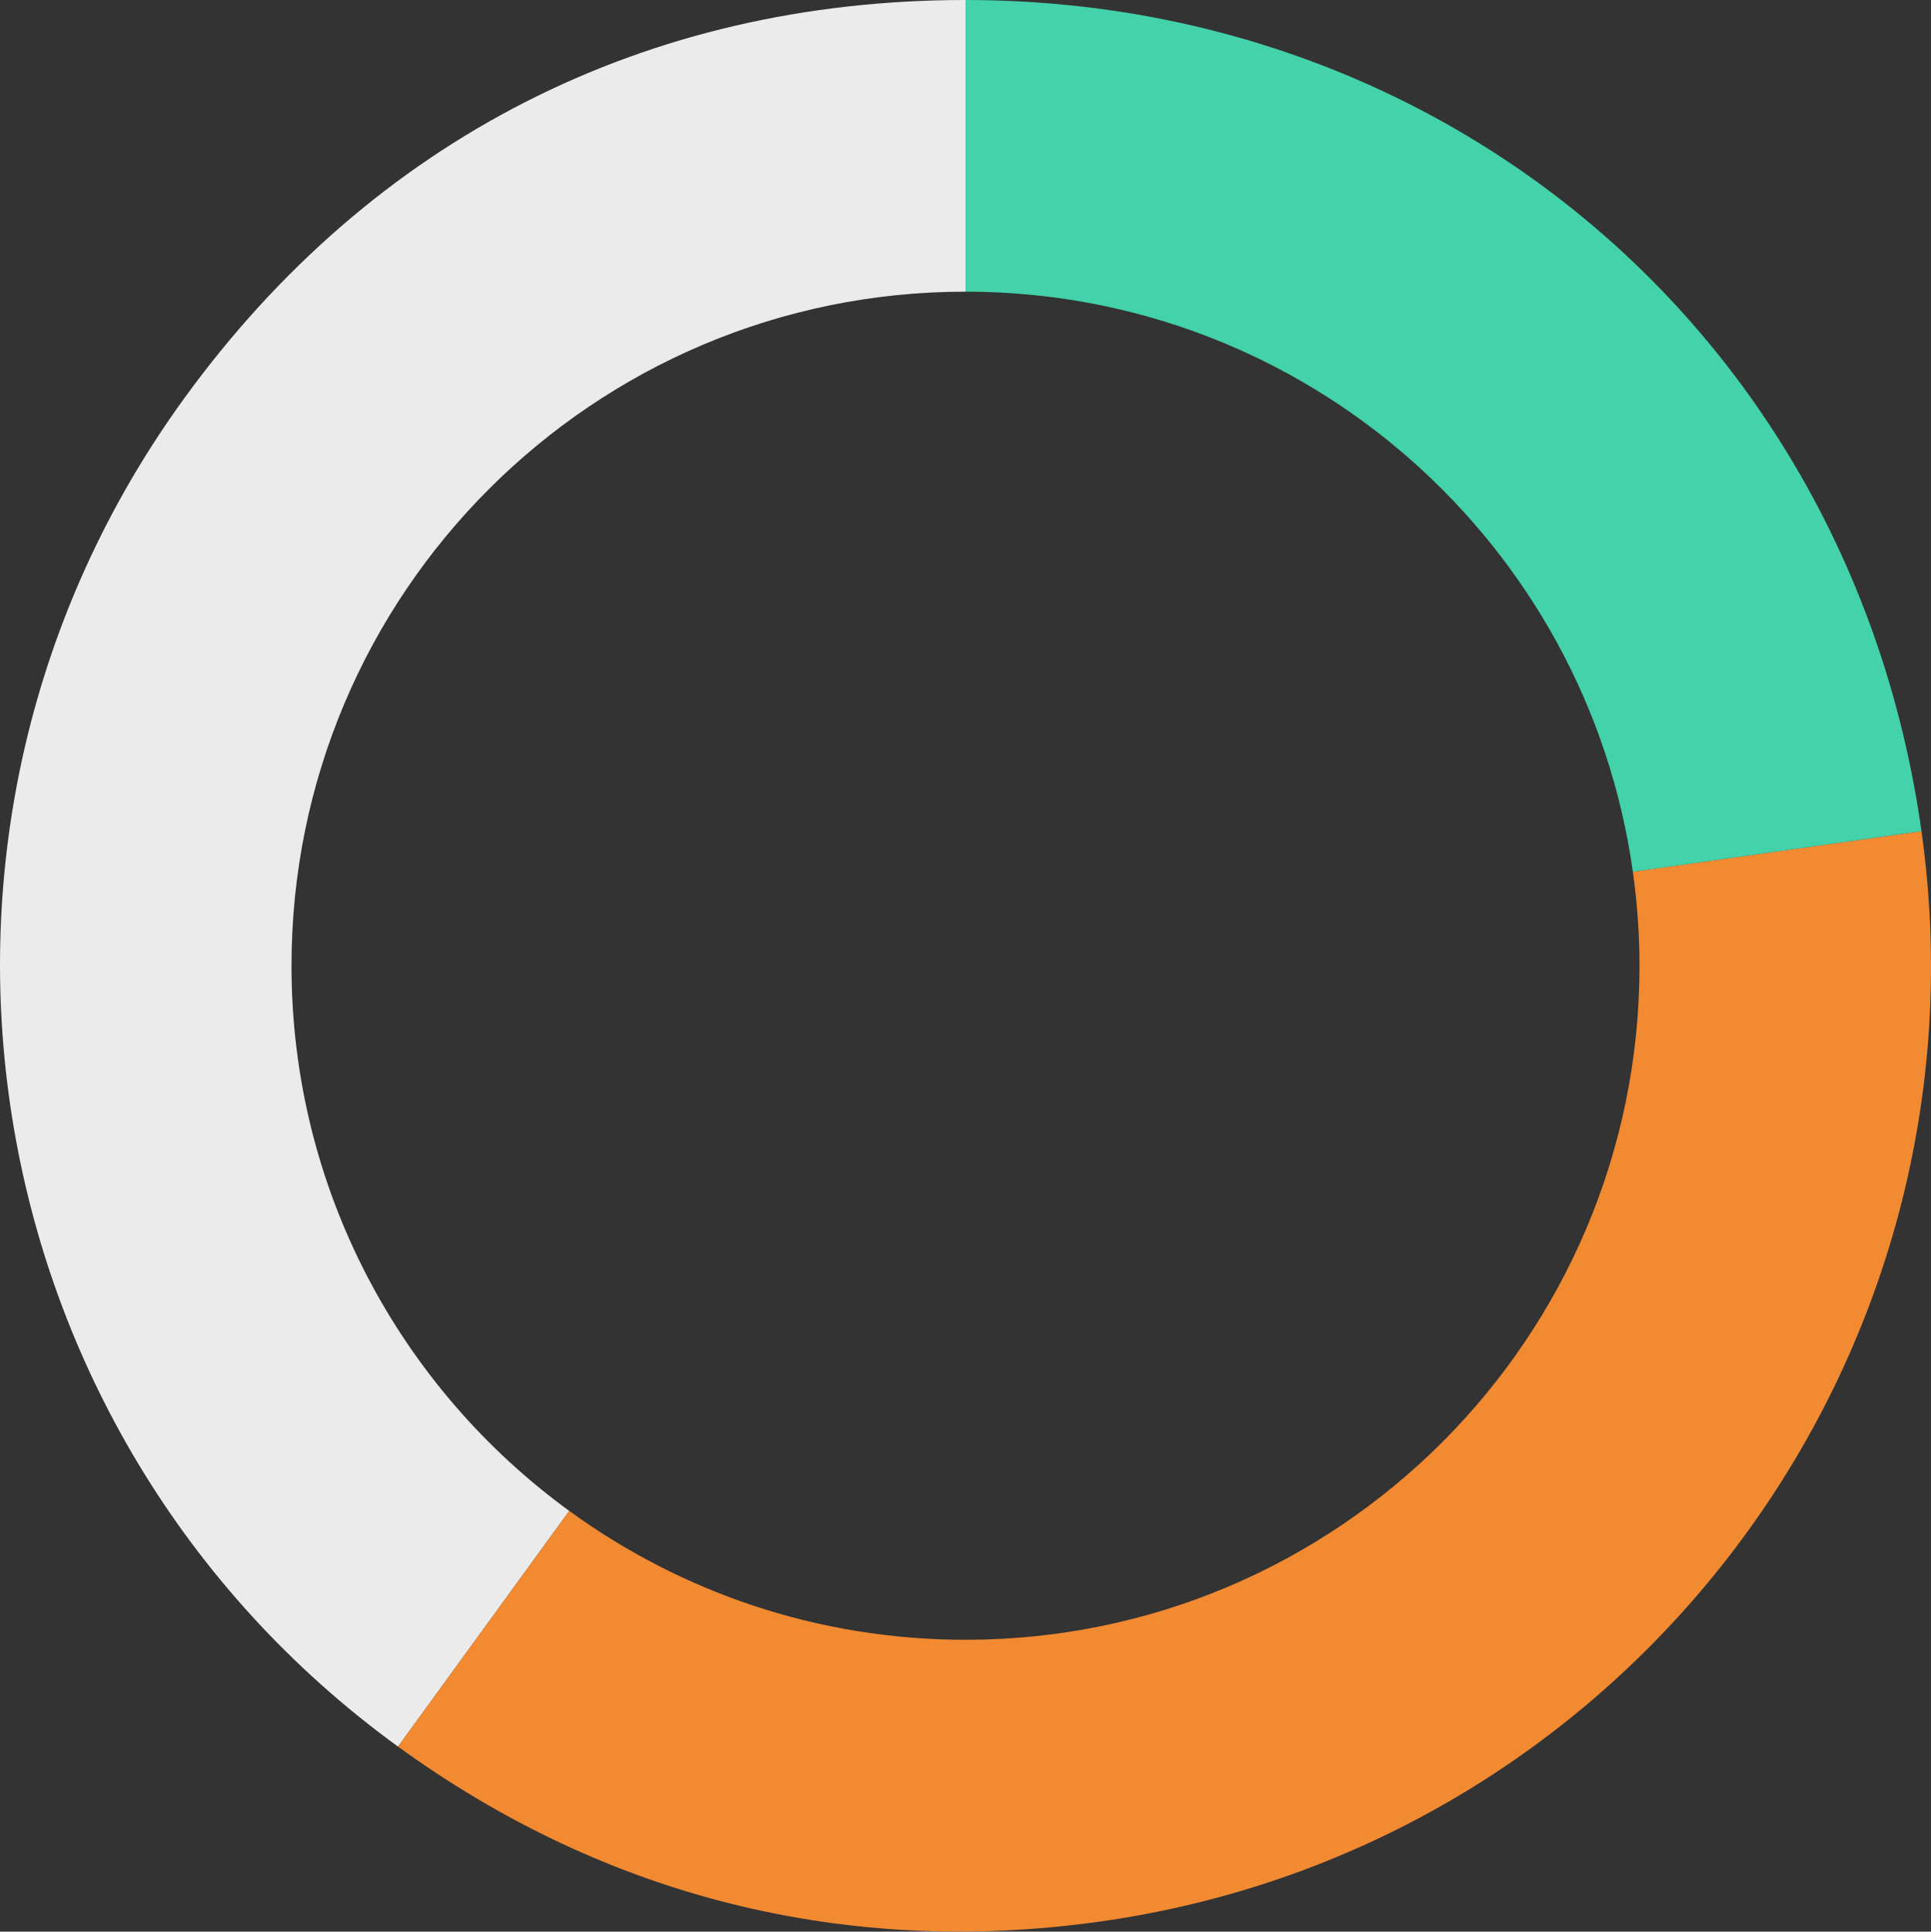 <?xml version="1.0" encoding="UTF-8"?><svg id="Layer_1" xmlns="http://www.w3.org/2000/svg" viewBox="0 0 440 440.09"><rect x="0" y="0" width="440" height="440.09" fill="#333333" stroke="none"/><defs><style>.cls-1{fill:#ebebec;}.cls-2{fill:#f28a32;}.cls-3{fill:#43d2a9;}</style></defs><path class="cls-1" d="m66.42,220.03c0-84.82,68.76-153.58,153.58-153.58V0C147.1,0,84.87,31.71,42.03,90.68-29.38,188.97-7.59,326.53,90.69,397.94l39.02-53.7c-38.35-27.92-63.29-73.14-63.29-124.21Z"/><path class="cls-2" d="m437.83,189.36l-65.77,9.24c.98,7,1.52,14.15,1.52,21.42,0,84.82-68.76,153.58-153.58,153.58-33.75,0-64.94-10.92-90.29-29.37l-39.02,53.7c47.18,34.28,102.17,47.99,159.92,39.87,120.31-16.91,204.13-128.14,187.22-248.45Z"/><path class="cls-3" d="m220,66.45c77.55,0,141.63,57.48,152.06,132.16l65.77-9.24C422.28,78.68,331.77,0,219.99,0v66.45s0,0,0,0Z"/></svg>